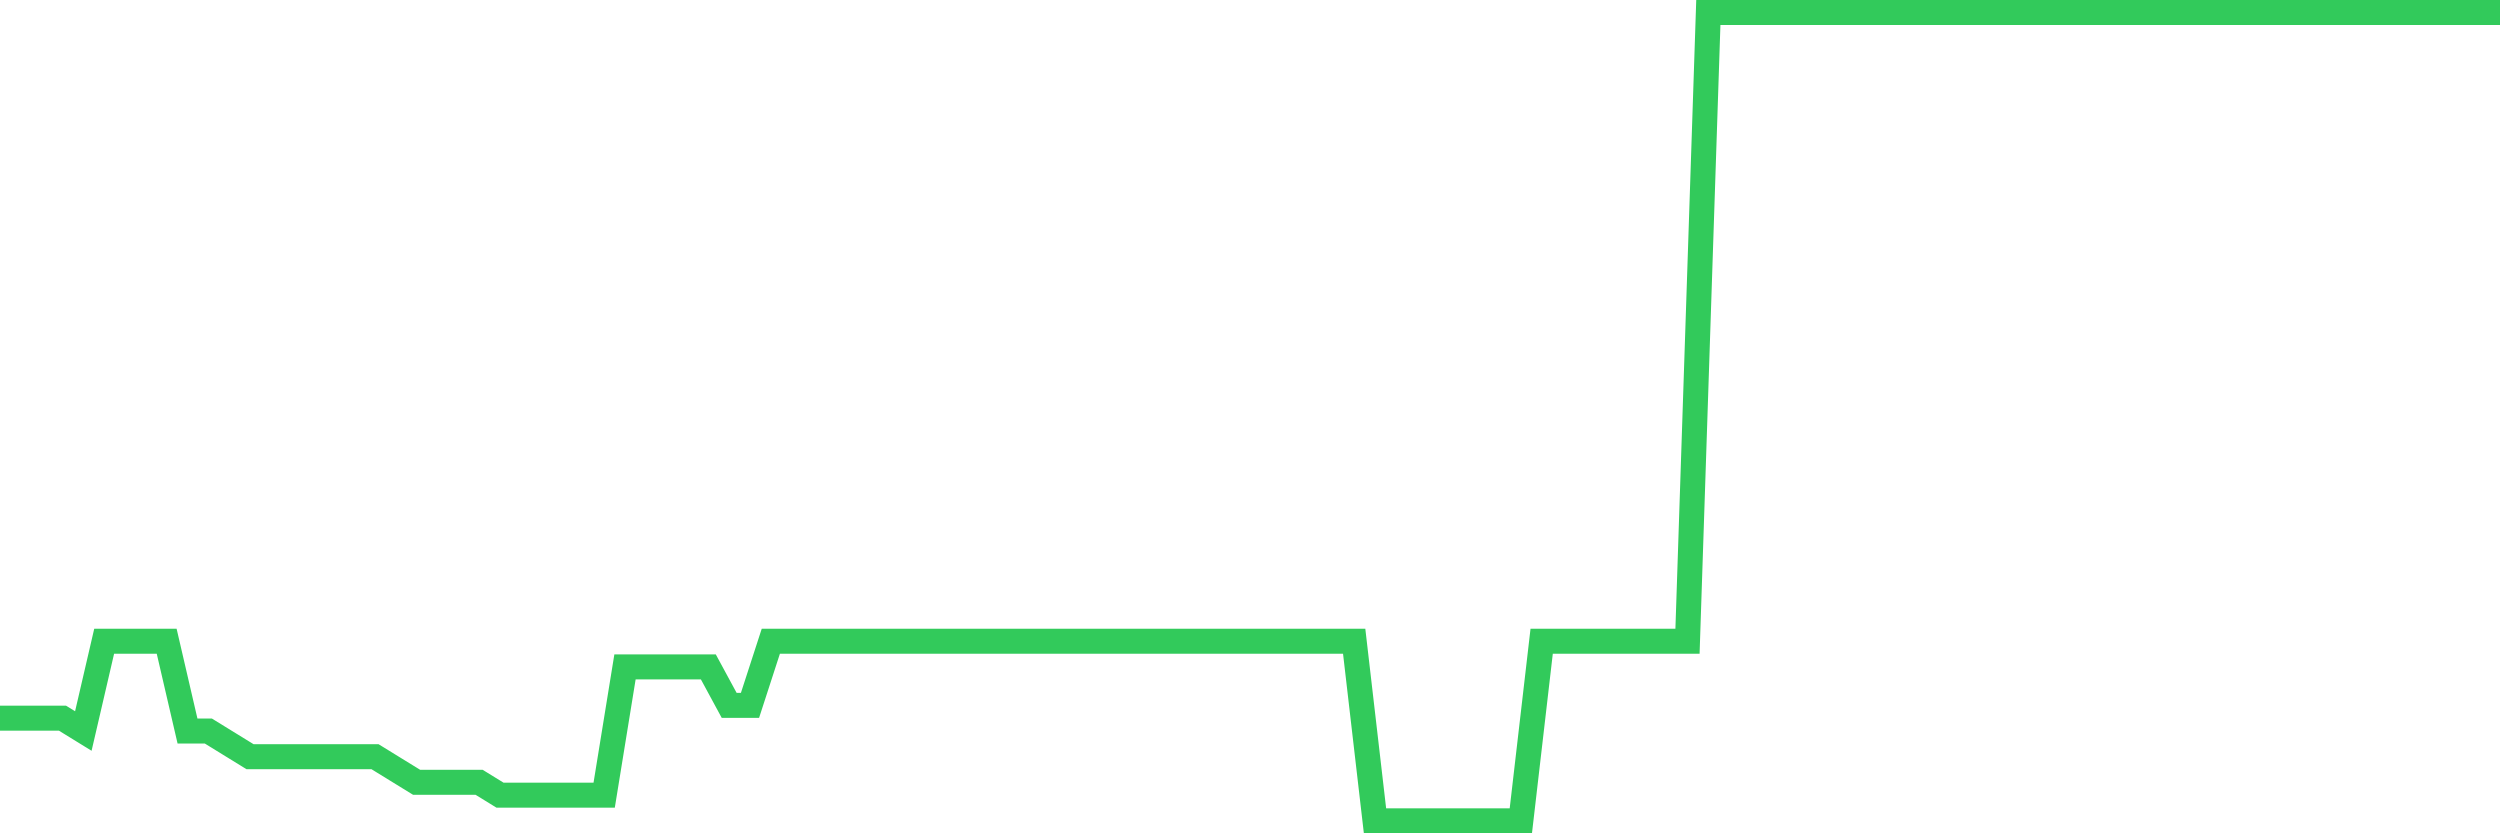 <svg
  xmlns="http://www.w3.org/2000/svg"
  xmlns:xlink="http://www.w3.org/1999/xlink"
  width="120"
  height="40"
  viewBox="0 0 120 40"
  preserveAspectRatio="none"
>
  <polyline
    points="0,34.473 1,34.473 2,34.473 3,34.473 4,35.089 5,30.778 6,30.778 7,30.778 8,30.778 9,35.089 10,35.089 11,35.705 12,36.321 13,36.321 14,36.321 15,36.321 16,36.321 17,36.321 18,36.321 19,36.937 20,37.552 21,37.552 22,37.552 23,37.552 24,38.168 25,38.168 26,38.168 27,38.168 28,38.168 29,38.168 30,32.01 31,32.01 32,32.01 33,32.01 34,32.01 35,33.857 36,33.857 37,30.778 38,30.778 39,30.778 40,30.778 41,30.778 42,30.778 43,30.778 44,30.778 45,30.778 46,30.778 47,30.778 48,30.778 49,30.778 50,30.778 51,30.778 52,30.778 53,30.778 54,30.778 55,30.778 56,30.778 57,30.778 58,30.778 59,30.778 60,30.778 61,30.778 62,30.778 63,30.778 64,30.778 65,30.778 66,39.4 67,39.4 68,39.4 69,39.4 70,39.4 71,39.4 72,39.4 73,39.4 74,30.778 75,30.778 76,30.778 77,30.778 78,30.778 79,30.778 80,30.778 81,30.778 82,0.6 83,0.6 84,0.6 85,0.6 86,0.6 87,0.6 88,0.6 89,0.6 90,0.6 91,0.6 92,0.6 93,0.6 94,0.6 95,0.6 96,0.6 97,0.6 98,0.6 99,0.6 100,0.6 101,0.6 102,0.6 103,0.6 104,0.6 105,0.6 106,0.6 107,0.6 108,0.6 109,0.6 110,0.6 111,0.6 112,0.6 113,0.6 114,0.6 115,0.6 116,0.6 117,0.6 118,0.6 119,0.6 120,0.6"
    fill="none"
    stroke="#32ca5b"
    stroke-width="1.2"
  >
  </polyline>
</svg>